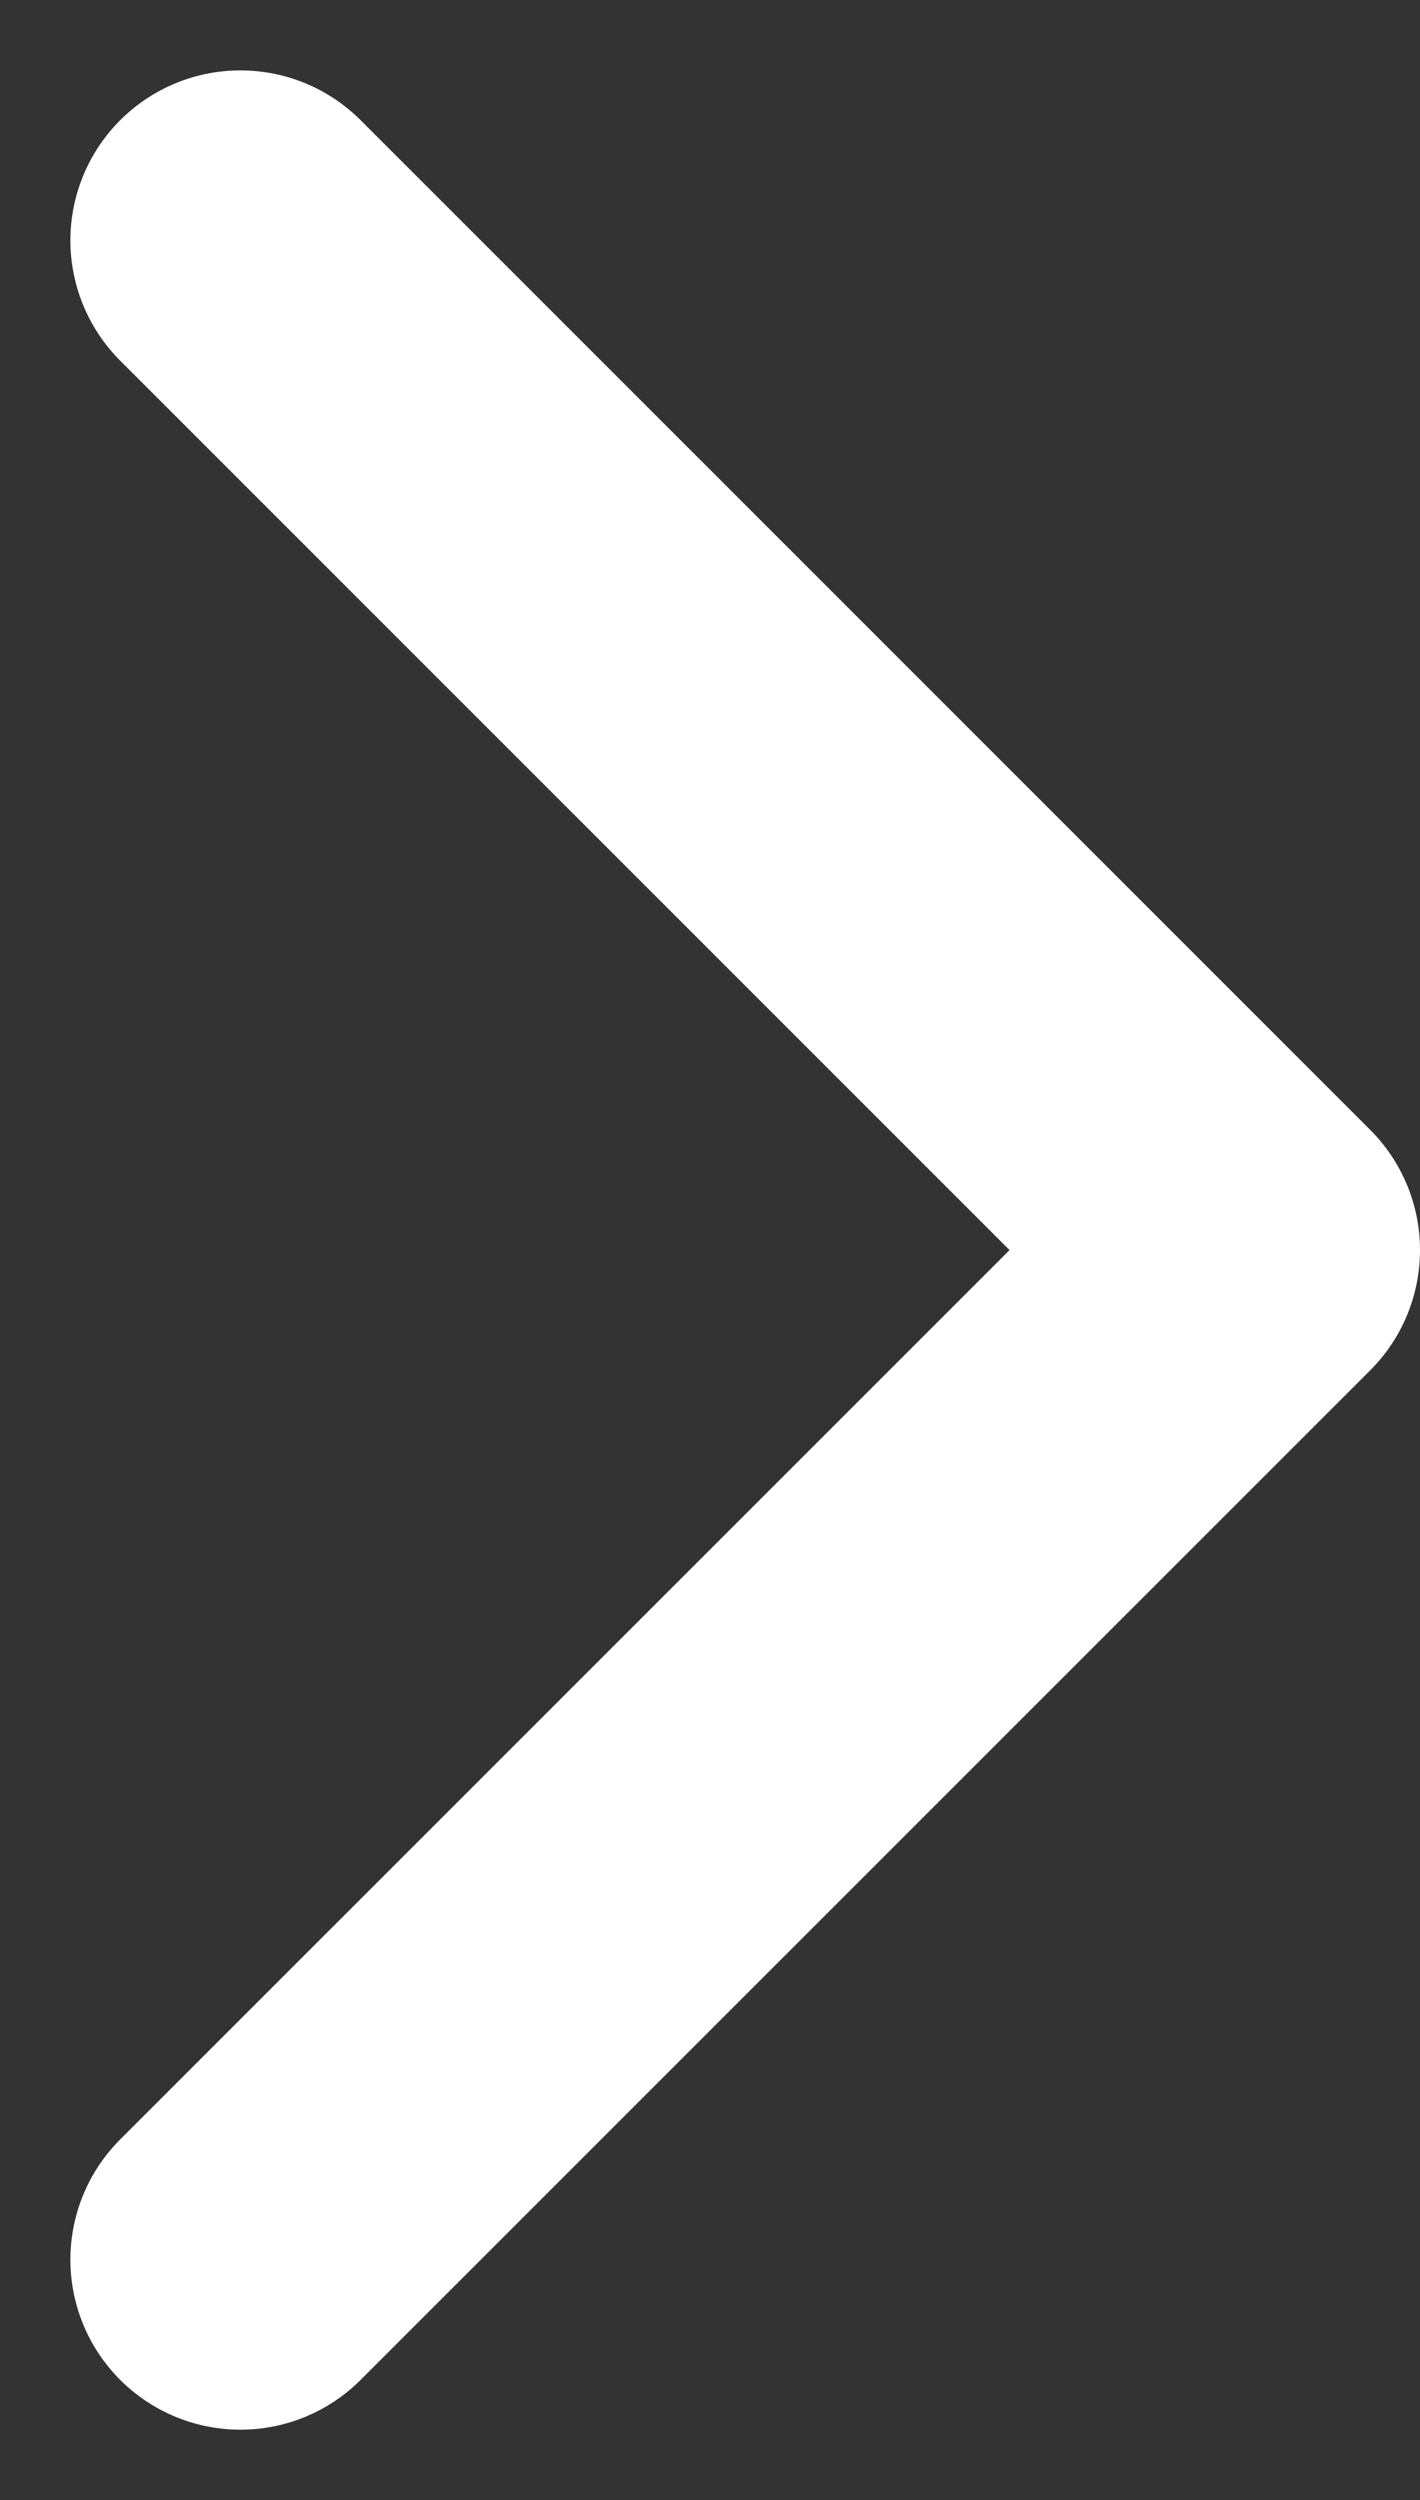 <svg xmlns="http://www.w3.org/2000/svg" width="12.528" height="22.056" viewBox="0 0 12.528 22.056">
  <rect x="0" y="0" width="12.528" height="22.056" fill="#333333" stroke="none"/>
  <g id="arrow-right" transform="translate(-16.01 -6.229)">
    <g id="Group_7" data-name="Group 7" transform="translate(6.68 8.35)">
      <path id="Path_8" data-name="Path 8" d="M27.038,20.04" transform="translate(-6.68 -11.133)" fill="none" stroke="#fff" stroke-linecap="round" stroke-linejoin="round" stroke-width="3"/>
      <path id="Path_9" data-name="Path 9" d="M21.71,8.35l8.907,8.907L21.71,26.163" transform="translate(-10.259 -8.35)" fill="none" stroke="#fff" stroke-linecap="round" stroke-linejoin="round" stroke-width="3"/>
    </g>
  </g>
</svg>
